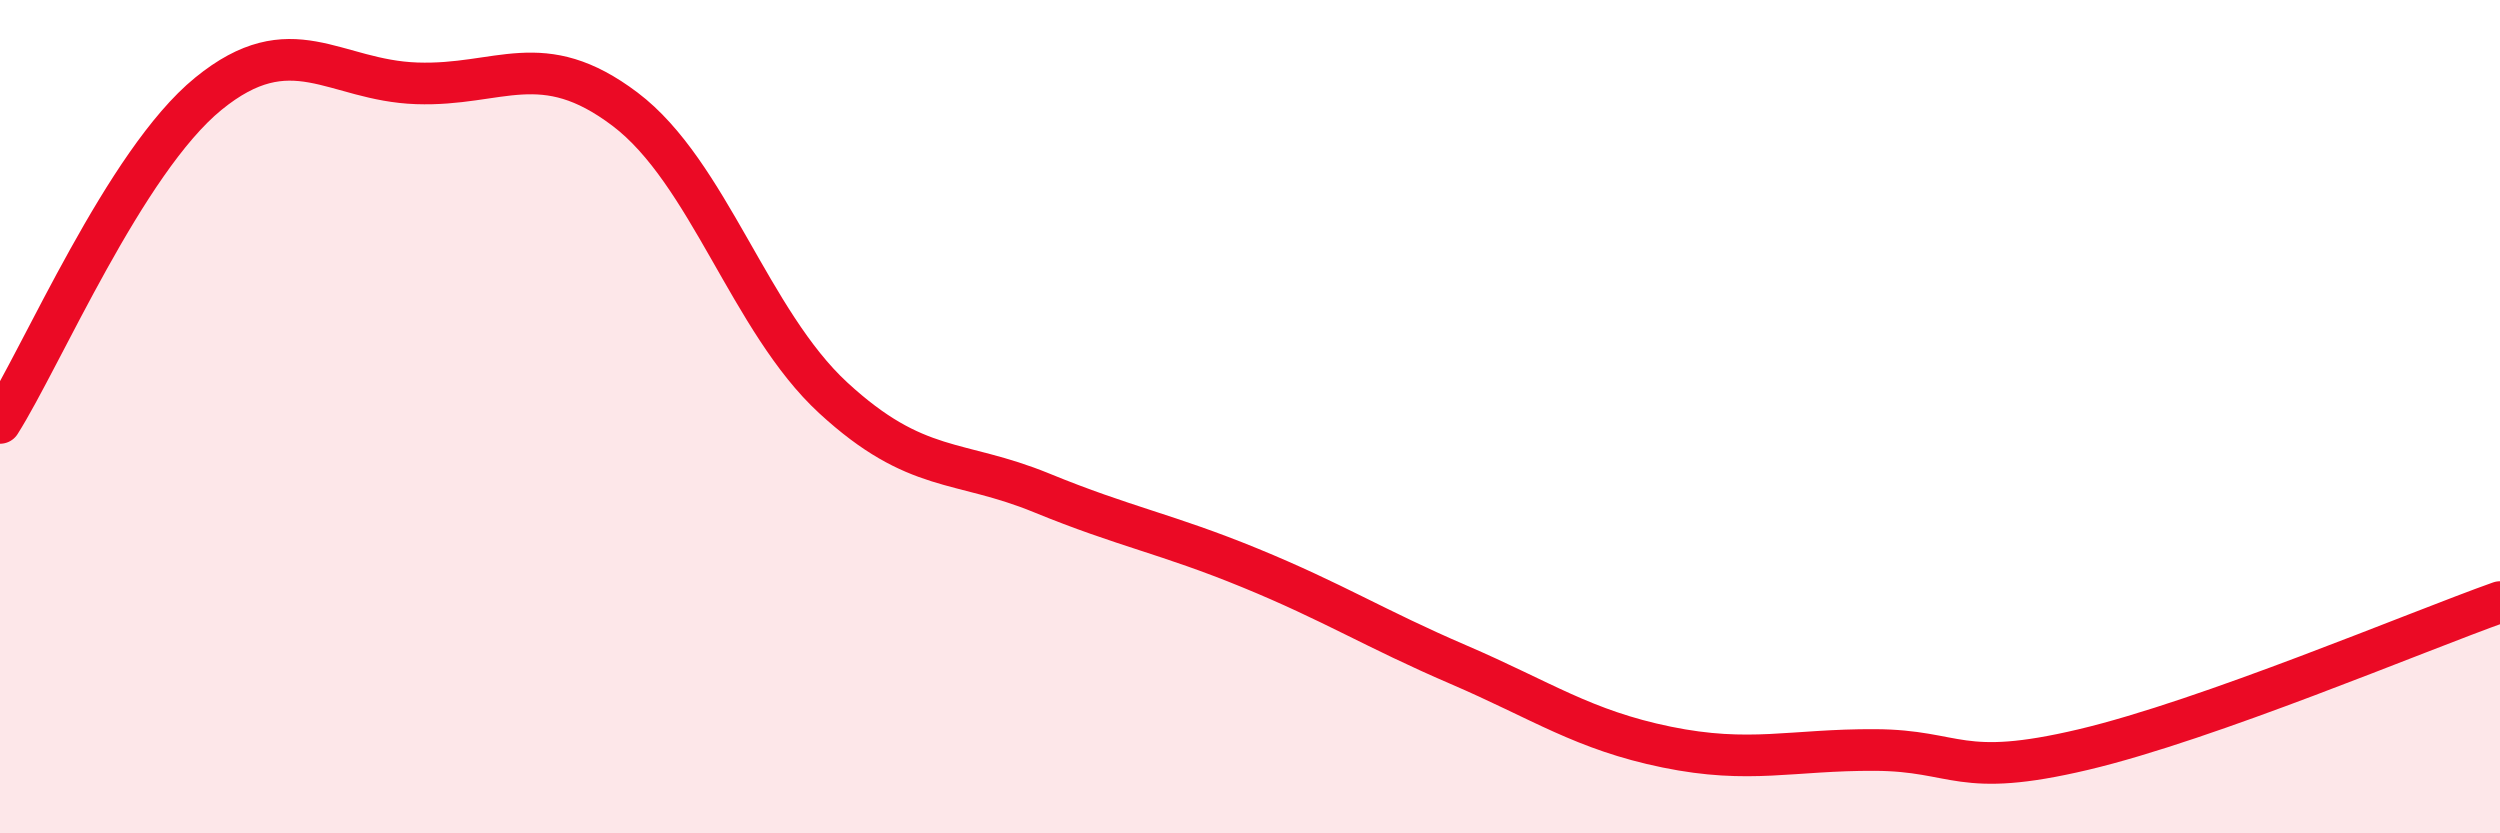 
    <svg width="60" height="20" viewBox="0 0 60 20" xmlns="http://www.w3.org/2000/svg">
      <path
        d="M 0,10.15 C 1,8.57 3,3.88 5,2.25 C 7,0.62 8,1.93 10,2 C 12,2.07 13,1.11 15,2.62 C 17,4.13 18,7.71 20,9.55 C 22,11.39 23,11.01 25,11.83 C 27,12.65 28,12.81 30,13.63 C 32,14.45 33,15.09 35,15.95 C 37,16.81 38,17.52 40,17.93 C 42,18.34 43,17.99 45,18 C 47,18.01 47,18.7 50,17.99 C 53,17.28 58,15.16 60,14.45L60 20L0 20Z"
        fill="#EB0A25"
        opacity="0.1"
        stroke-linecap="round"
        stroke-linejoin="round"
      />
      <path
        d="M 0,10.15 C 1,8.57 3,3.88 5,2.25 C 7,0.62 8,1.93 10,2 C 12,2.07 13,1.11 15,2.62 C 17,4.13 18,7.71 20,9.55 C 22,11.39 23,11.01 25,11.83 C 27,12.65 28,12.81 30,13.63 C 32,14.45 33,15.09 35,15.95 C 37,16.81 38,17.52 40,17.93 C 42,18.34 43,17.99 45,18 C 47,18.01 47,18.7 50,17.99 C 53,17.28 58,15.16 60,14.45"
        stroke="#EB0A25"
        stroke-width="1"
        fill="none"
        stroke-linecap="round"
        stroke-linejoin="round"
      />
    </svg>
  